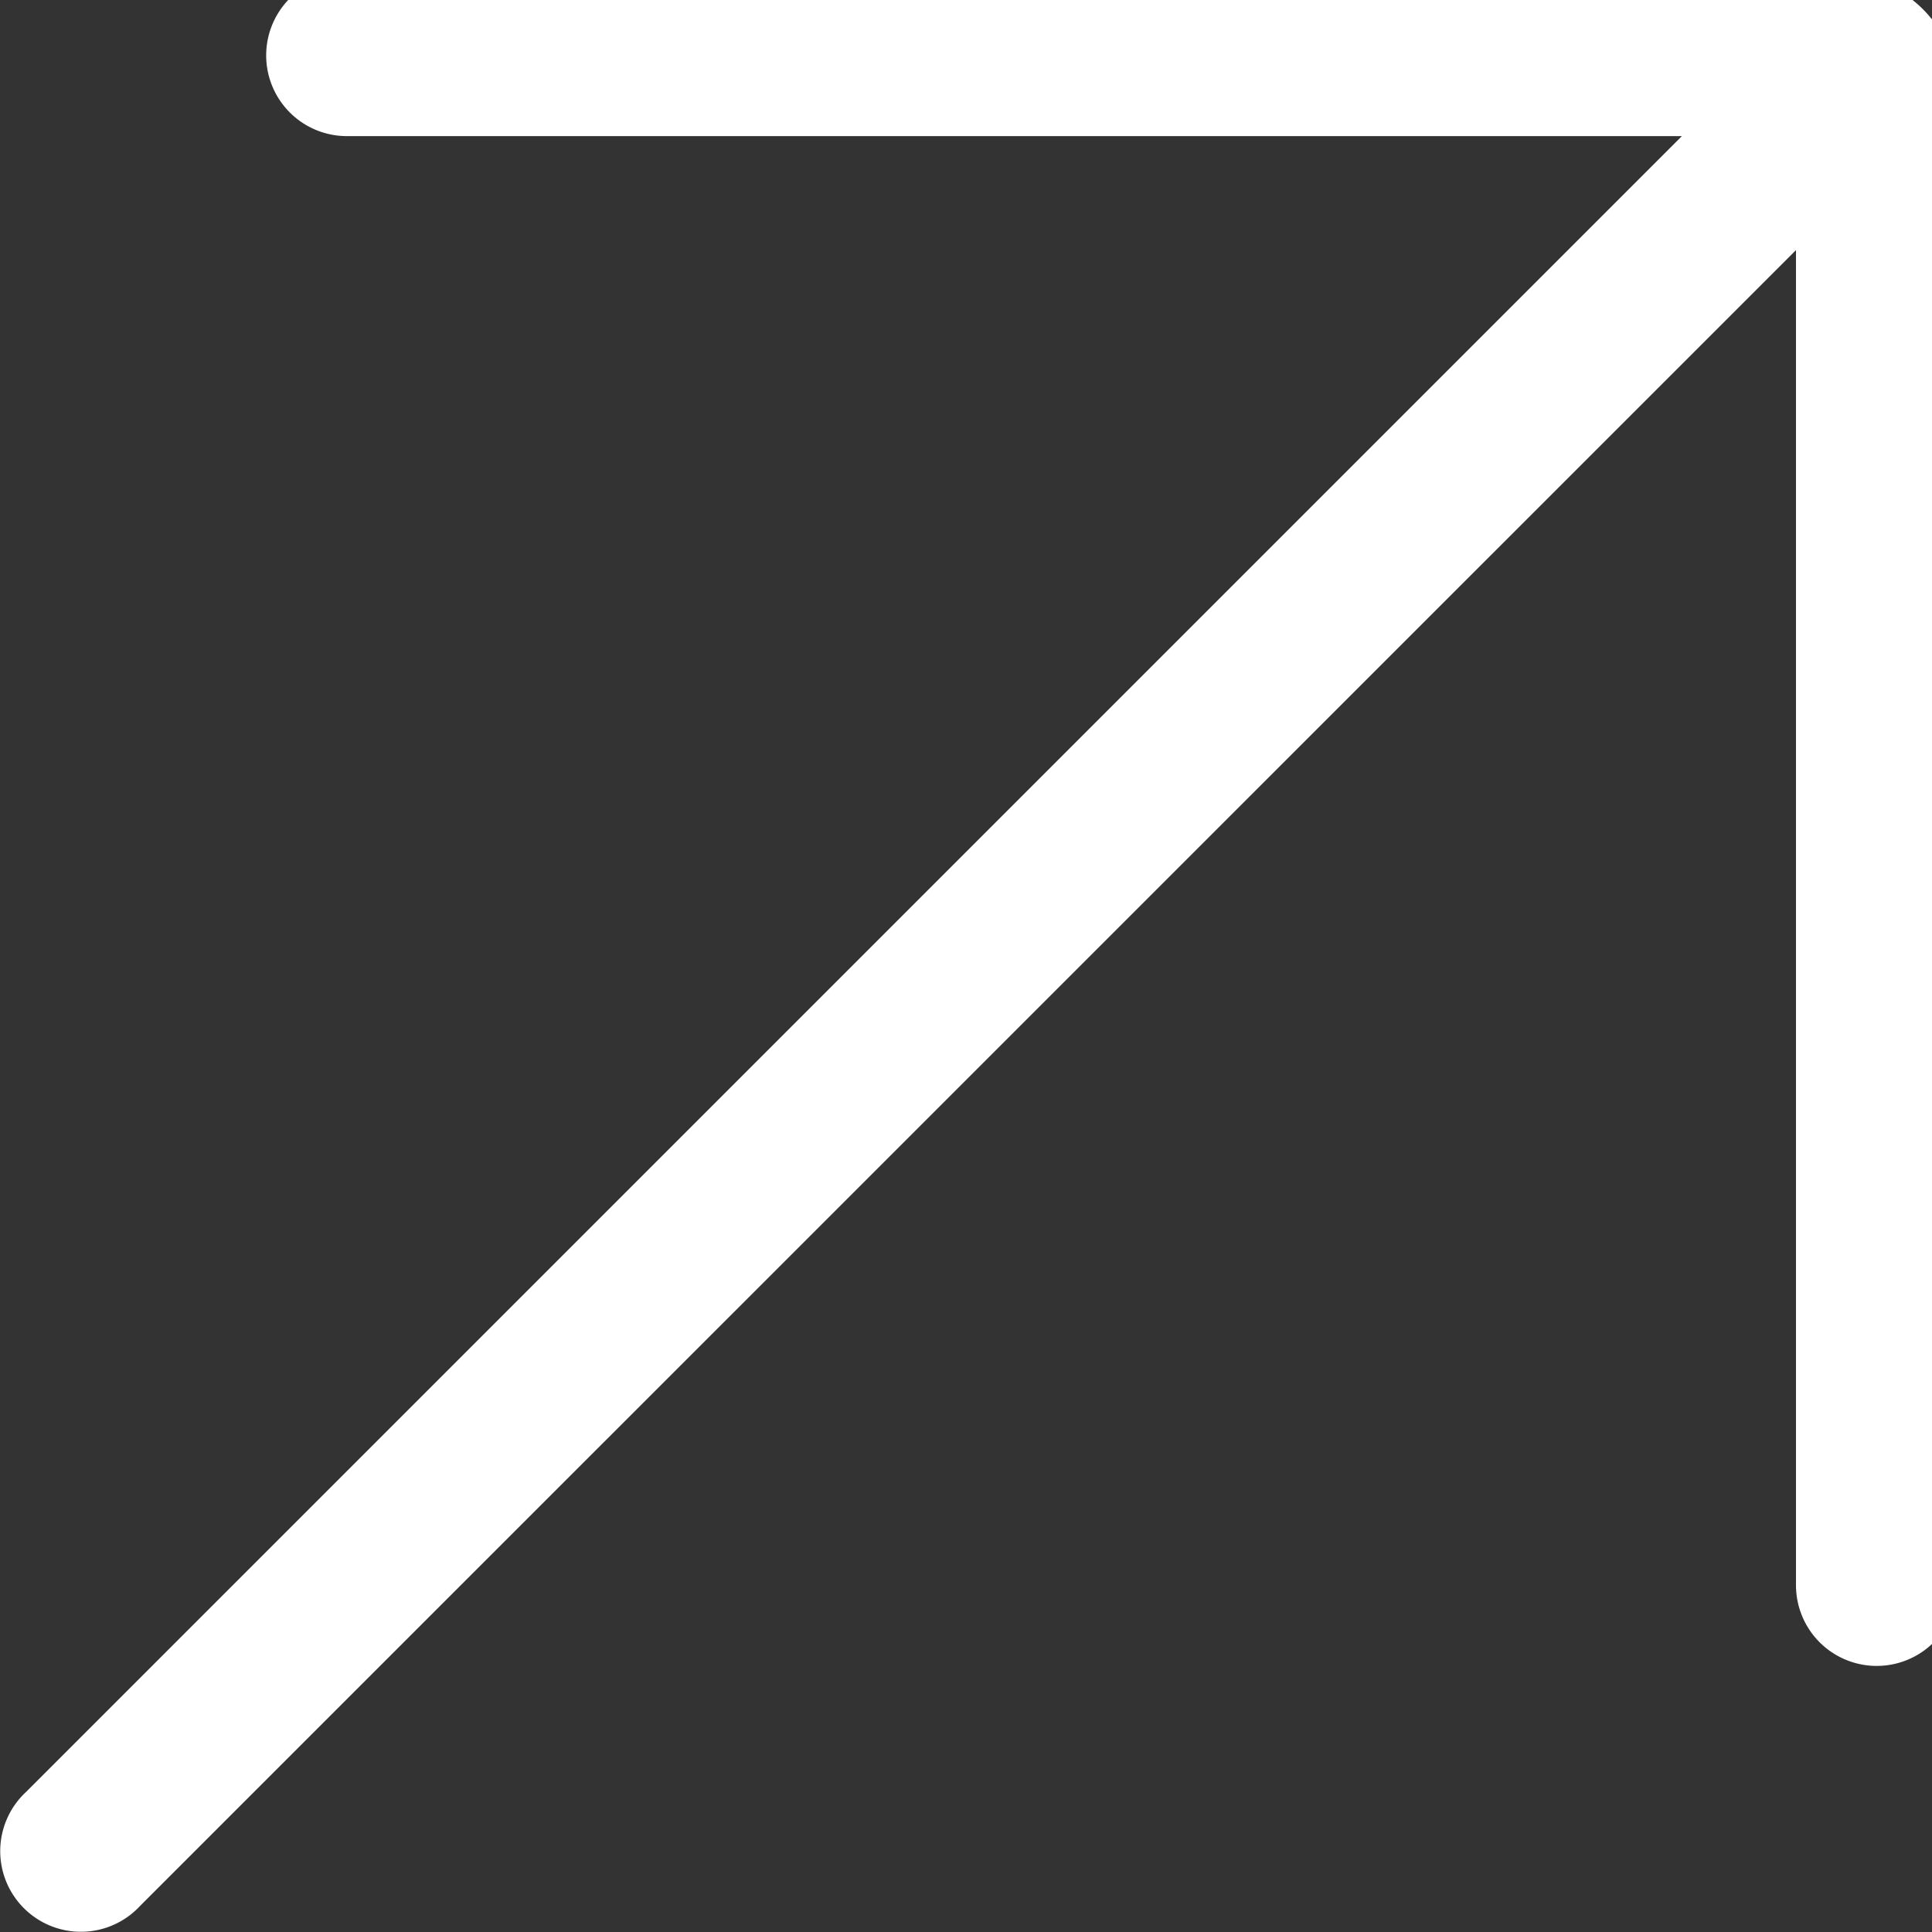 <svg xmlns="http://www.w3.org/2000/svg" xmlns:xlink="http://www.w3.org/1999/xlink" width="20" height="20" viewBox="0 0 20 20">
  <rect x="0" y="0" width="20" height="20" fill="#333333" stroke="none"/>
  <defs>
    <clipPath id="clip-path">
      <rect id="Rechteck_69" data-name="Rechteck 69" width="20" height="20" transform="translate(240 3403.262)" fill="#fff" stroke="#707070" stroke-width="1"/>
    </clipPath>
  </defs>
  <g id="Gruppe_maskieren_15" data-name="Gruppe maskieren 15" transform="translate(-240 -3403.262)" clip-path="url(#clip-path)">
    <g id="Layer_2" data-name="Layer 2" transform="translate(240 3403)">
      <path id="Pfad_96" data-name="Pfad 96" d="M23.844,4.783H8.386a.835.835,0,1,0,0,1.671h13.82L5.065,23.595a.835.835,0,1,0,1.18,1.18L23.387,7.634V21.455a.835.835,0,1,0,1.671,0V6a1.216,1.216,0,0,0-1.214-1.215Z" transform="translate(-4.795 -4.783)" fill="#fff"/>
    </g>
  </g>
</svg>

